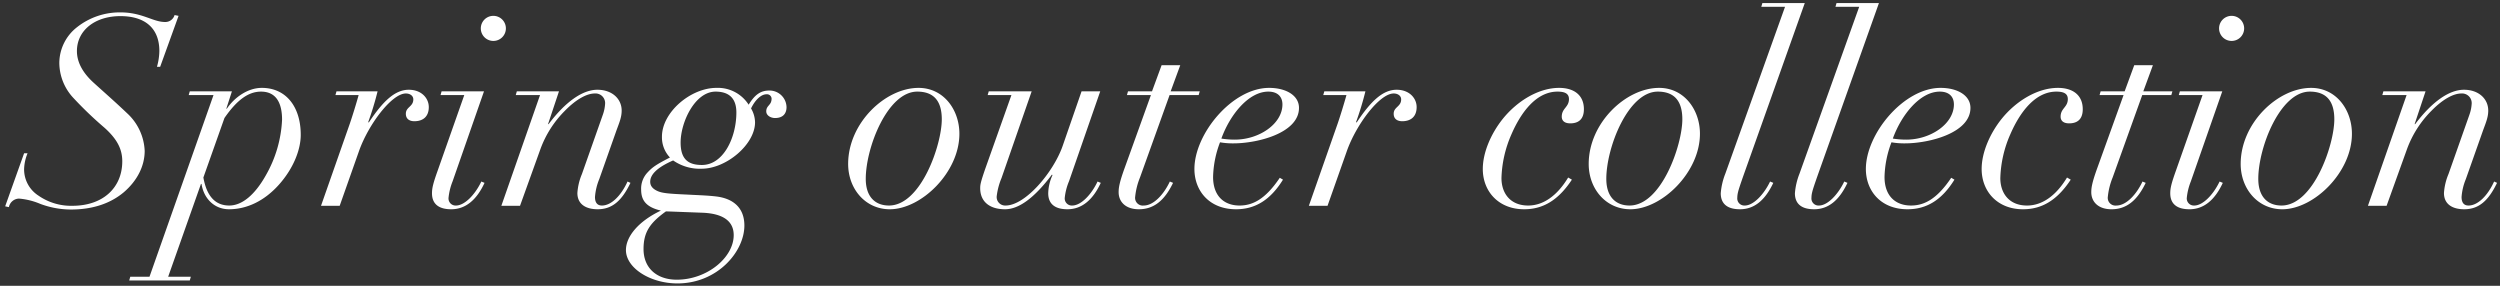 <svg xmlns="http://www.w3.org/2000/svg" xmlns:xlink="http://www.w3.org/1999/xlink" width="656" height="75" viewBox="0 0 656 75"><rect x="0" y="0" width="656" height="75" fill="#333333" stroke="none"/><defs><clipPath id="a"><rect width="656" height="75" transform="translate(355 6986)" fill="none"/></clipPath></defs><g transform="translate(-355 -6986)" clip-path="url(#a)"><path d="M-288.715-48.23c-3.15,0-5.95-2.52-11.69-2.52a18.07,18.07,0,0,0-11.34,3.85,11.986,11.986,0,0,0-4.69,9.45,13.6,13.6,0,0,0,3.71,9.17,98.35,98.35,0,0,0,8.19,7.84c3.01,2.73,4.62,5.32,4.62,8.75,0,6.93-5.04,11.69-13.09,11.69a14.976,14.976,0,0,1-8.89-2.66,8.185,8.185,0,0,1-3.78-7,11.815,11.815,0,0,1,.91-4.13h-.91L-330.645.14l.98.21a2.776,2.776,0,0,1,2.66-2.24,18.213,18.213,0,0,1,5.6,1.4,23.242,23.242,0,0,0,7.98,1.47c5.67,0,10.36-1.54,13.93-4.55,3.5-3.01,5.46-6.86,5.46-10.85a14.192,14.192,0,0,0-4.62-9.87c-3.01-2.87-5.74-5.25-8.75-7.98-2.94-2.66-4.41-5.46-4.41-8.33,0-5.39,4.69-9.17,11.41-9.17,6.44,0,10.22,3.15,10.22,9.17a15.913,15.913,0,0,1-.63,4.13h.84l4.83-13.37-1.05-.21A2.505,2.505,0,0,1-288.715-48.23Zm35.63,29.61c0-7.35-3.85-12.32-10.22-12.32-3.64,0-7.14,2.45-9.17,5.46h-.14l1.47-4.55h-11.06l-.28.98h6.51l-16.8,47.67h-5.04l-.28.98h15.89l.28-.98h-5.95l8.61-24.36h.14c.63,3.99,3.5,6.65,7.21,6.65,4.69,0,9.31-2.17,13.16-6.51S-253.085-14.84-253.085-18.62Zm-20.02-4.41c3.29-4.76,6.3-6.93,9.59-6.93,4.27,0,5.53,3.43,5.53,7.35a32.2,32.2,0,0,1-4.27,14.63c-2.87,5.11-6.23,7.91-9.59,7.91-3.57,0-5.88-2.31-6.79-7.35Zm53.62-2.87c0-2.31-1.89-4.55-5.25-4.55-3.64,0-6.79,3.01-10.5,8.61l-.14-.14a78.64,78.64,0,0,0,2.45-8.05h-10.78l-.28.98h6.09c-.56,2.03-1.61,5.46-2.31,7.49L-247.765,0h4.9l5.04-14.28c2.45-7,8.61-15.19,12.32-15.19,1.12,0,1.96.63,1.96,1.54,0,1.96-1.96,1.96-1.96,3.78,0,1.33.91,1.96,2.24,1.96C-221.1-22.19-219.485-23.31-219.485-25.9Zm20.23-20.65a3.286,3.286,0,0,0-3.29-3.29,3.286,3.286,0,0,0-3.29,3.29,3.286,3.286,0,0,0,3.29,3.29A3.286,3.286,0,0,0-199.255-46.55Zm-16.87,16.52-.28.98h6.23l-7,19.88c-1.12,3.15-1.47,4.48-1.47,5.88,0,3.01,2.03,4.2,5.04,4.2,3.71,0,6.65-2.38,8.75-6.93l-.84-.35c-1.75,3.64-4.48,6.3-6.65,6.3a1.854,1.854,0,0,1-1.96-2.03,15.875,15.875,0,0,1,1.05-4.27L-205-30.03Zm47.25,5.04c0-3.08-2.52-5.46-6.37-5.46s-8.33,3.08-12.81,9.03h-.14l2.87-8.61h-11.06l-.28.98h6.37L-200.445,0h4.9l5.39-14.98a27.61,27.61,0,0,1,6.37-9.94c3.01-3.08,5.81-4.55,7.84-4.55a2.528,2.528,0,0,1,2.73,2.59,10.247,10.247,0,0,1-.56,2.87l-5.53,15.68a15.508,15.508,0,0,0-1.19,4.97c0,3.01,2.31,4.27,5.32,4.27,3.71,0,6.3-2.1,8.61-6.93l-.77-.35c-1.68,3.71-4.27,6.3-6.72,6.3-1.47,0-1.82-1.12-1.82-2.24A15.2,15.2,0,0,1-174.755-7l4.55-12.88C-169.365-22.12-168.875-23.38-168.875-24.99Zm33.32-1.54a9.582,9.582,0,0,0-8.47-4.41c-6.72,0-14.28,6.37-14.28,12.81a7.672,7.672,0,0,0,2.1,5.46c-3.85,1.96-4.69,2.66-5.81,3.85a6.149,6.149,0,0,0-1.75,4.55c0,2.87,1.33,4.62,5.18,5.53-5.88,2.8-9.17,6.79-9.17,10.36,0,4.69,6.37,8.75,13.51,8.75,10.5,0,17.57-8.33,17.57-15.19,0-4.9-3.22-7.14-7.42-7.63-2.31-.28-5.11-.35-7.56-.49-4.62-.21-6.51-.35-7.77-.91s-1.96-1.33-1.96-2.45c0-1.75,1.54-3.64,6.02-5.6a12.2,12.2,0,0,0,7.49,2.17c6.44,0,14-6.37,14-12.18a7.415,7.415,0,0,0-1.05-3.64c1.05-2.17,2.59-3.71,4.06-3.71a1.211,1.211,0,0,1,1.33,1.12c0,1.82-1.4,1.75-1.4,3.36,0,1.05,1.12,1.75,2.31,1.75,2.1,0,3.01-1.19,3.01-2.87a4.454,4.454,0,0,0-4.55-4.34C-132.335-30.24-133.875-29.26-135.555-26.53Zm-12.25,15.82c-3.57,0-5.6-1.47-5.6-5.88,0-5.39,3.78-13.37,9.17-13.37,3.29,0,5.46,1.54,5.46,5.46C-138.775-17.85-142.205-10.71-147.805-10.71Zm-6.58,30.1c-5.32,0-8.75-3.08-8.75-8.05,0-4.41,1.68-6.86,5.88-9.87.49,0,3.92.14,9.59.35,5.25.21,8.19,2.1,8.19,5.88C-139.475,13.58-146.475,19.39-154.385,19.39Zm74.13-38.29c0-6.3-4.13-12.04-10.71-12.04-8.75,0-18.48,9.24-18.48,19.95,0,6.58,4.55,11.9,10.92,11.9C-90.265.91-80.255-8.75-80.255-18.9ZM-98.735-.07c-3.57,0-6.09-2.24-6.09-7,0-8.26,5.74-22.89,13.51-22.89,4.69,0,6.44,2.87,6.44,7.28C-84.875-16.03-90.335-.07-98.735-.07Zm26.18-29.96-.28.98h6.23l-6.86,19.32c-1.26,3.64-1.33,4.27-1.33,5.11,0,3.57,2.52,5.53,6.51,5.53,3.57,0,7.63-2.87,12.32-9.1l.14.14a11.96,11.96,0,0,0-1.12,4.76c0,3.01,2.03,4.2,5.04,4.2,3.71,0,6.65-2.38,8.75-6.93L-44-6.37c-1.61,3.43-4.34,6.3-6.65,6.3a1.854,1.854,0,0,1-1.96-2.03,15.292,15.292,0,0,1,1.12-4.34l8.19-23.59h-4.9l-4.97,14.35C-55.545-8.89-62.9-.07-68.145-.07a2.222,2.222,0,0,1-2.31-2.52A17.9,17.9,0,0,1-69.2-7.28l7.91-22.75Zm45.36-6.86-2.52,6.86h-6.3l-.28.98H-30l-6.86,19.04c-1.4,3.85-1.61,5.25-1.61,6.44,0,2.45,1.75,4.48,5.32,4.48,3.85,0,6.72-2.24,8.96-6.93l-.84-.35c-1.61,3.43-4.27,6.3-6.86,6.3a2.019,2.019,0,0,1-2.24-2.31,18.26,18.26,0,0,1,1.26-5.04l7.77-21.63h7.63l.28-.98h-7.63l2.52-6.86Zm36.05,11.2c0-3.29-3.43-5.25-7.84-5.25-9.66,0-19.6,12.04-19.6,21.28,0,5.74,3.92,10.57,10.92,10.57,5.04,0,9.03-2.45,12.32-7.77l-.84-.49C-.035-1.61-3.4-.07-6.755-.07c-3.99,0-6.93-2.45-6.93-7.49a27.01,27.01,0,0,1,1.82-9.1,19.431,19.431,0,0,0,3.57.28C-2.135-16.38,8.855-19.04,8.855-25.69Zm-20.37,8.05C-9.205-24.01-4.305-29.96.8-29.96c2.59,0,3.71,1.47,3.71,3.36,0,5.04-6.02,9.24-12.53,9.24A21.923,21.923,0,0,1-11.515-17.64Zm51.24-8.26c0-2.31-1.89-4.55-5.25-4.55-3.64,0-6.79,3.01-10.5,8.61l-.14-.14a78.636,78.636,0,0,0,2.45-8.05H15.5l-.28.98h6.09c-.56,2.03-1.61,5.46-2.31,7.49L11.445,0h4.9l5.04-14.28c2.45-7,8.61-15.19,12.32-15.19,1.12,0,1.96.63,1.96,1.54,0,1.96-1.96,1.96-1.96,3.78,0,1.33.91,1.96,2.24,1.96C38.115-22.19,39.725-23.31,39.725-25.9Zm43.89.56c0-3.64-2.52-5.6-6.51-5.6-5.32,0-10.92,3.36-14.77,8.12-3.08,3.85-5.25,8.82-5.25,13.16,0,5.88,4.13,10.57,10.85,10.57,4.83,0,8.89-2.24,12.53-7.77l-.98-.56c-2.87,4.76-6.51,7.35-10.5,7.35-4.69,0-7-3.22-7-7.21a30.493,30.493,0,0,1,2.59-11.41c2.66-6.16,6.72-11.27,12.11-11.27,1.89,0,3.01.49,3.01,1.96,0,2.17-1.89,2.38-1.89,4.62,0,.91.56,1.75,2.24,1.75C81.935-21.63,83.615-22.47,83.615-25.34Zm30.45,6.44c0-6.3-4.13-12.04-10.71-12.04-8.75,0-18.48,9.24-18.48,19.95,0,6.58,4.55,11.9,10.92,11.9C104.055.91,114.065-8.75,114.065-18.9ZM95.585-.07c-3.57,0-6.09-2.24-6.09-7,0-8.26,5.74-22.89,13.51-22.89,4.69,0,6.44,2.87,6.44,7.28C109.445-16.03,103.985-.07,95.585-.07Zm34.86-53.13-.28.98h6.23L120.715-8.4a17.685,17.685,0,0,0-1.19,5.11c0,3.01,2.03,4.2,5.04,4.2,3.71,0,6.58-2.31,8.75-6.93l-.84-.35c-1.61,3.36-4.34,6.3-6.65,6.3a1.854,1.854,0,0,1-1.96-2.03,6.243,6.243,0,0,1,.21-1.54c.14-.63.63-2.1,1.47-4.48l16.03-45.08Zm19.46,0-.28.98h6.23L140.175-8.4a17.685,17.685,0,0,0-1.19,5.11c0,3.01,2.03,4.2,5.04,4.2,3.71,0,6.58-2.31,8.75-6.93l-.84-.35c-1.61,3.36-4.34,6.3-6.65,6.3a1.854,1.854,0,0,1-1.96-2.03,6.243,6.243,0,0,1,.21-1.54c.14-.63.63-2.1,1.47-4.48l16.03-45.08Zm35.14,27.51c0-3.29-3.43-5.25-7.84-5.25-9.66,0-19.6,12.04-19.6,21.28,0,5.74,3.92,10.57,10.92,10.57,5.04,0,9.03-2.45,12.32-7.77L180-7.35c-3.85,5.74-7.21,7.28-10.57,7.28-3.99,0-6.93-2.45-6.93-7.49a27.01,27.01,0,0,1,1.82-9.1,19.431,19.431,0,0,0,3.57.28C174.055-16.38,185.045-19.04,185.045-25.69Zm-20.37,8.05c2.31-6.37,7.21-12.32,12.32-12.32,2.59,0,3.71,1.47,3.71,3.36,0,5.04-6.02,9.24-12.53,9.24A21.923,21.923,0,0,1,164.675-17.64Zm49.84-7.7c0-3.64-2.52-5.6-6.51-5.6-5.32,0-10.92,3.36-14.77,8.12-3.08,3.85-5.25,8.82-5.25,13.16,0,5.88,4.13,10.57,10.85,10.57,4.83,0,8.89-2.24,12.53-7.77l-.98-.56c-2.87,4.76-6.51,7.35-10.5,7.35-4.69,0-7-3.22-7-7.21a30.493,30.493,0,0,1,2.59-11.41c2.66-6.16,6.72-11.27,12.11-11.27,1.89,0,3.01.49,3.01,1.96,0,2.17-1.89,2.38-1.89,4.62,0,.91.56,1.75,2.24,1.75C212.835-21.63,214.515-22.47,214.515-25.34Zm13.51-11.55-2.52,6.86h-6.3l-.28.98h6.3l-6.86,19.04c-1.4,3.85-1.61,5.25-1.61,6.44,0,2.45,1.75,4.48,5.32,4.48,3.85,0,6.72-2.24,8.96-6.93l-.84-.35c-1.61,3.43-4.27,6.3-6.86,6.3a2.019,2.019,0,0,1-2.24-2.31,18.26,18.26,0,0,1,1.26-5.04l7.77-21.63h7.63l.28-.98H230.4l2.52-6.86Zm28.84-9.66a3.286,3.286,0,0,0-3.29-3.29,3.286,3.286,0,0,0-3.29,3.29,3.286,3.286,0,0,0,3.29,3.29A3.286,3.286,0,0,0,256.865-46.55Zm-16.87,16.52-.28.98h6.23l-7,19.88c-1.12,3.15-1.47,4.48-1.47,5.88,0,3.01,2.03,4.2,5.04,4.2,3.71,0,6.65-2.38,8.75-6.93l-.84-.35c-1.75,3.64-4.48,6.3-6.65,6.3a1.854,1.854,0,0,1-1.96-2.03,15.875,15.875,0,0,1,1.05-4.27l8.26-23.66Zm45.15,11.13c0-6.3-4.13-12.04-10.71-12.04-8.75,0-18.48,9.24-18.48,19.95,0,6.58,4.55,11.9,10.92,11.9C275.135.91,285.145-8.75,285.145-18.9ZM266.665-.07c-3.57,0-6.09-2.24-6.09-7,0-8.26,5.74-22.89,13.51-22.89,4.69,0,6.44,2.87,6.44,7.28C280.525-16.03,275.065-.07,266.665-.07Zm54.25-24.92c0-3.08-2.52-5.46-6.37-5.46s-8.33,3.08-12.81,9.03h-.14l2.87-8.61H293.4l-.28.98h6.37L289.345,0h4.9l5.39-14.98a27.61,27.61,0,0,1,6.37-9.94c3.01-3.08,5.81-4.55,7.84-4.55a2.528,2.528,0,0,1,2.73,2.59,10.248,10.248,0,0,1-.56,2.87l-5.53,15.68a15.508,15.508,0,0,0-1.19,4.97c0,3.01,2.31,4.27,5.32,4.27,3.71,0,6.3-2.1,8.61-6.93l-.77-.35c-1.68,3.71-4.27,6.3-6.72,6.3-1.47,0-1.82-1.12-1.82-2.24A15.2,15.2,0,0,1,315.035-7l4.55-12.88C320.425-22.12,320.915-23.38,320.915-24.99Z" transform="translate(687 7040)" fill="#fff"/></g></svg>